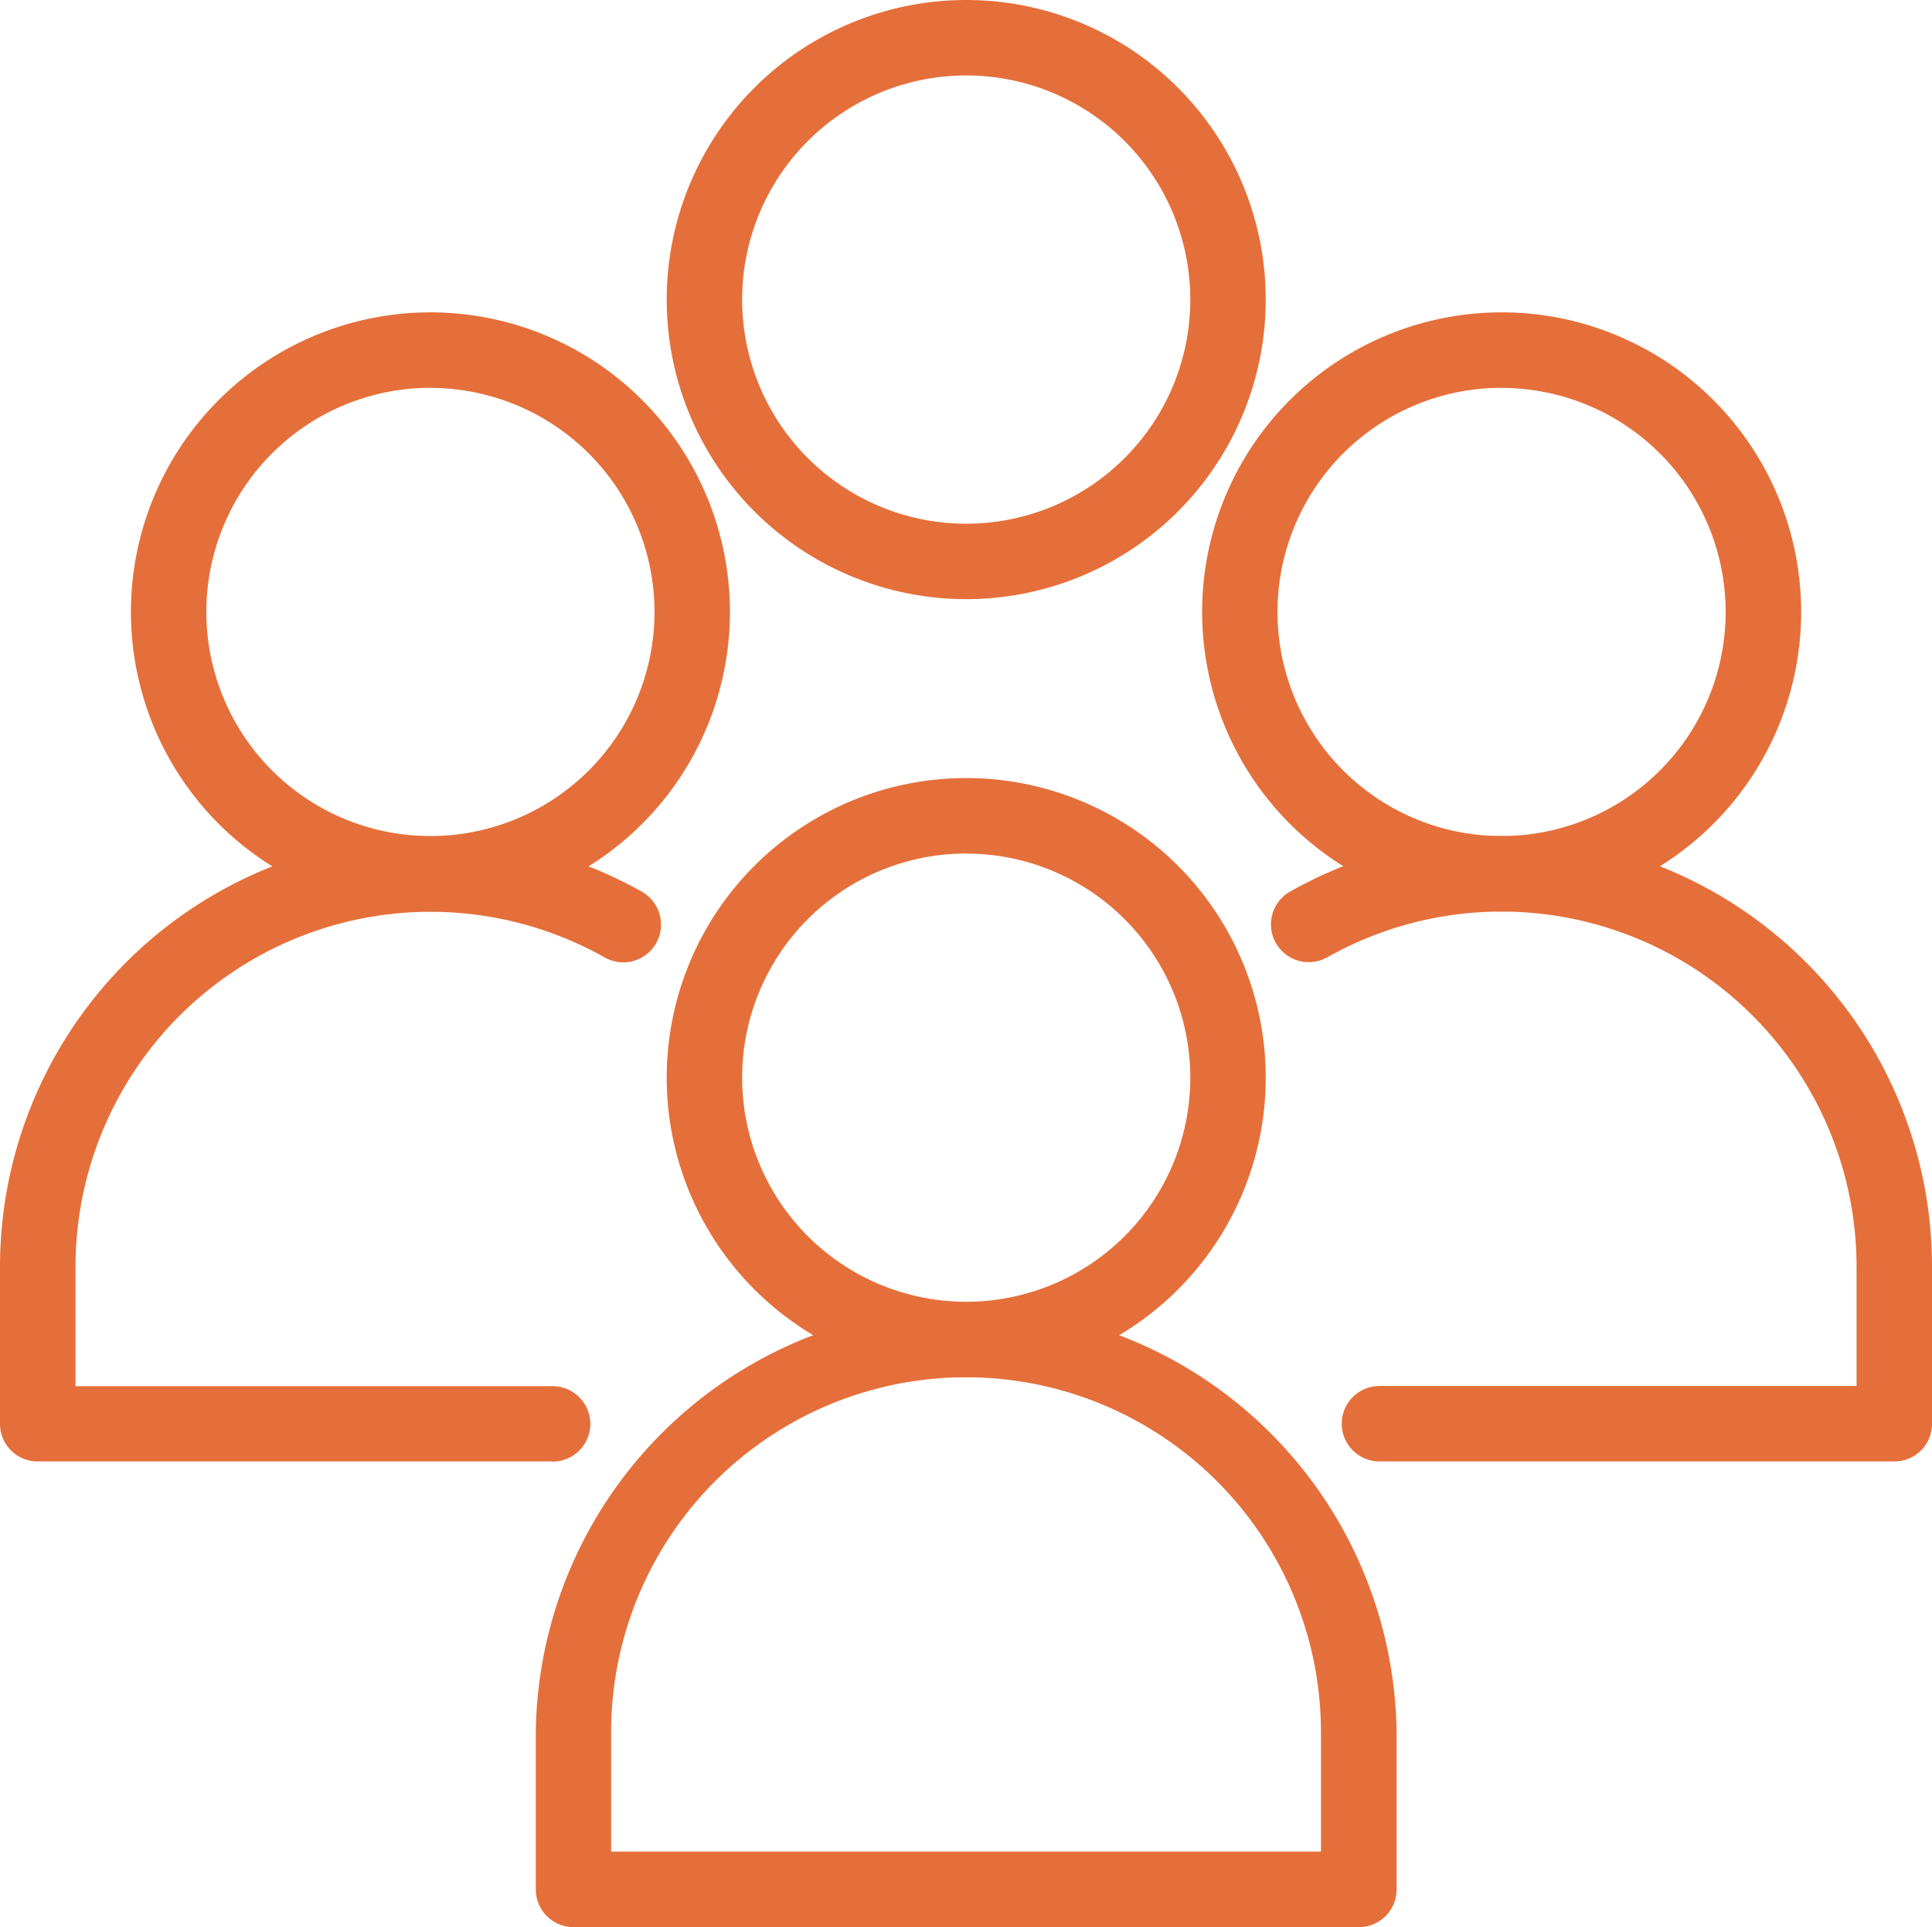 <?xml version="1.0" encoding="UTF-8"?>
<svg xmlns="http://www.w3.org/2000/svg" width="30.859" height="30.774" viewBox="0 0 30.859 30.774">
  <g id="_002-people" data-name="002-people" transform="translate(0 -0.342)">
    <path id="Path_1217" data-name="Path 1217" d="M93.1,112.988a4.784,4.784,0,1,1,4.784-4.784A4.784,4.784,0,0,1,93.1,112.988Zm0-8.363a3.579,3.579,0,1,0,3.579,3.579A3.579,3.579,0,0,0,93.1,104.626Z" transform="translate(-77.667 -90.653)" fill="#e56f3a"></path>
    <path id="Path_1218" data-name="Path 1218" d="M84.117,182.78H71.573a.6.6,0,0,1-.6-.6v-2.509a6.875,6.875,0,0,1,13.749,0v2.509A.6.6,0,0,1,84.117,182.78Zm-11.941-1.205H83.514v-1.906a5.669,5.669,0,0,0-11.338,0Z" transform="translate(-62.415 -151.664)" fill="#e56f3a"></path>
    <path id="Path_1219" data-name="Path 1219" d="M164.066,51.3a4.784,4.784,0,1,1,4.784-4.784A4.784,4.784,0,0,1,164.066,51.3Zm0-8.363a3.579,3.579,0,1,0,3.578,3.579A3.579,3.579,0,0,0,164.066,42.939Z" transform="translate(-140.081 -36.402)" fill="#e56f3a"></path>
    <path id="Path_1220" data-name="Path 1220" d="M178.368,121.094h-8.223a.6.6,0,0,1,0-1.205h7.62v-1.906a5.671,5.671,0,0,0-8.454-4.94.6.6,0,1,1-.593-1.05,6.876,6.876,0,0,1,10.252,5.989v2.509A.6.6,0,0,1,178.368,121.094Z" transform="translate(-148.111 -97.414)" fill="#e56f3a"></path>
    <path id="Path_1221" data-name="Path 1221" d="M22.127,51.3a4.784,4.784,0,1,1,4.784-4.784A4.784,4.784,0,0,1,22.127,51.3Zm0-8.363a3.579,3.579,0,1,0,3.579,3.579A3.579,3.579,0,0,0,22.127,42.939Z" transform="translate(-15.252 -36.402)" fill="#e56f3a"></path>
    <path id="Path_1222" data-name="Path 1222" d="M8.825,121.094H.6a.6.6,0,0,1-.6-.6v-2.509a6.876,6.876,0,0,1,10.252-5.989.6.6,0,1,1-.593,1.05,5.671,5.671,0,0,0-8.453,4.94v1.906h7.62a.6.6,0,1,1,0,1.205Z" transform="translate(0 -97.414)" fill="#e56f3a"></path>
    <path id="Path_1223" data-name="Path 1223" d="M93.1,9.91a4.784,4.784,0,1,1,4.784-4.784A4.784,4.784,0,0,1,93.1,9.91Zm0-8.363a3.579,3.579,0,1,0,3.579,3.579A3.579,3.579,0,0,0,93.1,1.547Z" transform="translate(-77.667)" fill="#e56f3a"></path>
  </g>
</svg>
